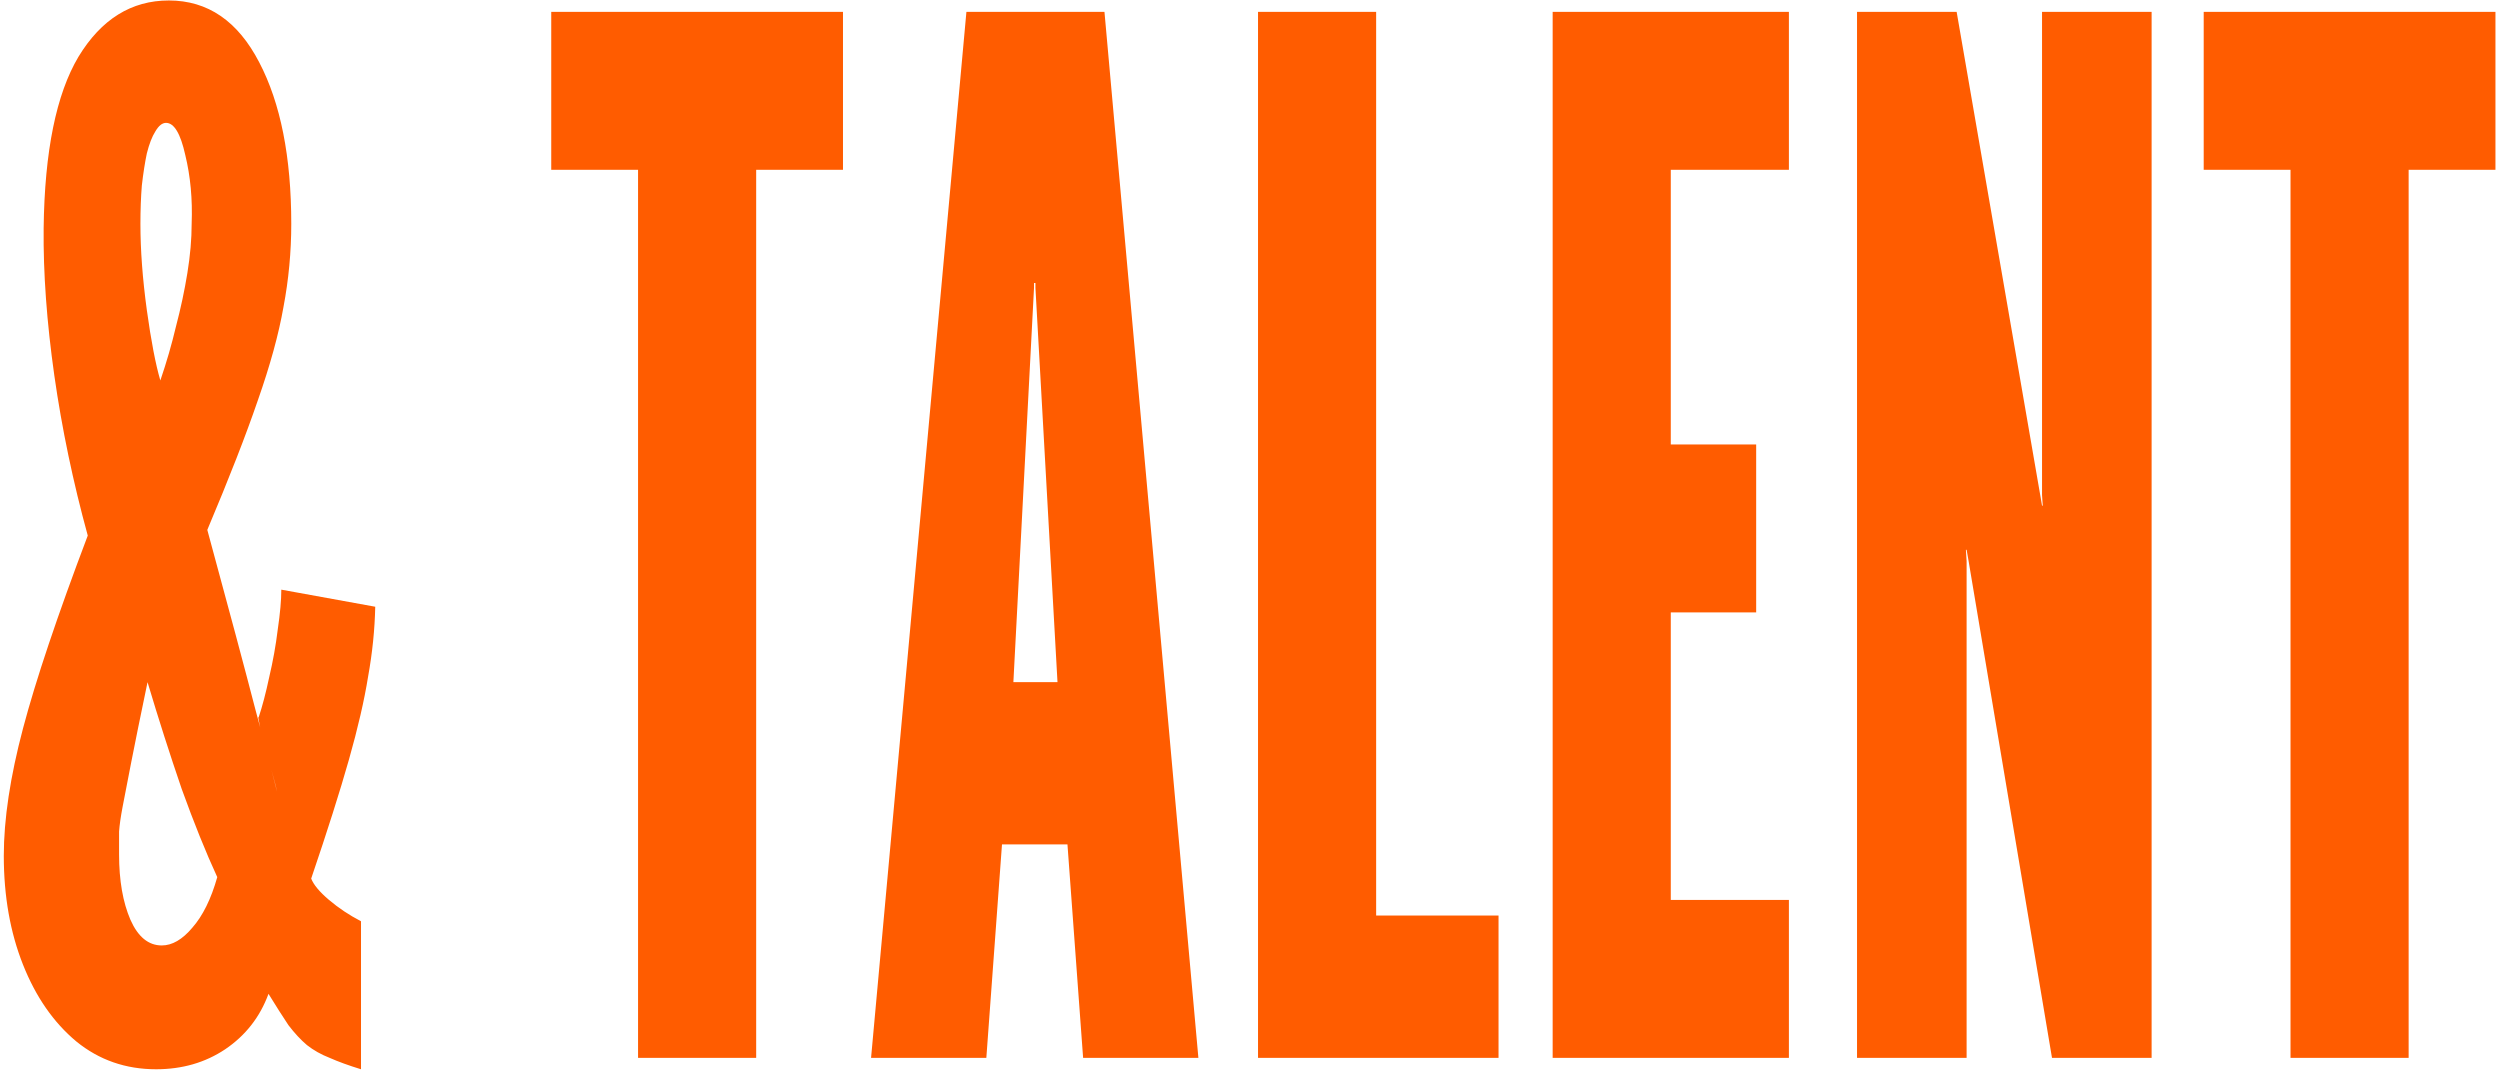 <svg width="527" height="226" viewBox="0 0 527 226" fill="none" xmlns="http://www.w3.org/2000/svg">
<path d="M32.9 225.4C26.5 225.4 20.9 223.45 16.1 219.55C11.3 215.55 7.55 210.15 4.85 203.35C2.15 196.55 0.8 188.9 0.8 180.4C0.8 172.7 2.15 163.75 4.85 153.55C7.55 143.35 12.1 129.8 18.5 112.9C15.4 101.6 13.05 90.35 11.45 79.15C9.85 67.85 9.1 57.5 9.2 48.1C9.4 31.9 11.85 19.85 16.55 11.95C21.35 4.05 27.7 0.1 35.6 0.1C43.8 0.1 50.15 4.45 54.65 13.15C59.15 21.75 61.4 33.1 61.4 47.2C61.4 53.1 60.85 58.95 59.75 64.75C58.75 70.45 56.95 77 54.35 84.4C51.85 91.7 48.3 100.8 43.7 111.7C48.3 128.6 51.7 141.3 53.9 149.8C56.2 158.3 57.65 163.8 58.25 166.3C58.95 168.8 59.1 169.4 58.7 168.1C58.4 166.7 57.85 164.55 57.05 161.65C56.25 158.75 55.55 156.15 54.95 153.85C54.45 151.45 54.3 150.6 54.5 151.3C55.3 148.9 56.05 146.05 56.75 142.75C57.55 139.35 58.15 136 58.55 132.7C59.05 129.3 59.3 126.5 59.3 124.3L79.1 127.9C79 132.7 78.5 137.6 77.6 142.6C76.8 147.6 75.45 153.45 73.55 160.15C71.65 166.85 69 175.2 65.6 185.2C66.1 186.5 67.35 188 69.35 189.7C71.35 191.4 73.6 192.9 76.1 194.2V225.4C73.5 224.6 71.3 223.8 69.5 223C67.7 222.3 66.1 221.4 64.7 220.3C63.4 219.2 62.1 217.8 60.8 216.1C59.6 214.3 58.2 212.1 56.6 209.5C54.8 214.4 51.75 218.3 47.45 221.2C43.25 224 38.4 225.4 32.9 225.4ZM34.1 199.3C36.3 199.3 38.45 198.05 40.55 195.55C42.75 193.05 44.5 189.5 45.8 184.9C43.4 179.7 40.9 173.5 38.3 166.3C35.8 159 33.4 151.5 31.1 143.8C29.6 151 28.45 156.65 27.65 160.75C26.85 164.85 26.25 167.95 25.85 170.05C25.45 172.15 25.2 173.9 25.1 175.3C25.1 176.7 25.1 178.3 25.1 180.1C25.1 185.6 25.9 190.2 27.5 193.9C29.1 197.5 31.3 199.3 34.1 199.3ZM33.8 80.2C35.1 76.4 36.2 72.6 37.1 68.8C38.1 65 38.9 61.25 39.5 57.55C40.1 53.85 40.4 50.4 40.4 47.2C40.6 42 40.15 37.15 39.05 32.65C38.05 28.15 36.7 25.9 35 25.9C34.2 25.9 33.45 26.5 32.75 27.7C32.05 28.8 31.45 30.35 30.95 32.35C30.55 34.25 30.2 36.5 29.9 39.1C29.7 41.6 29.6 44.3 29.6 47.2C29.6 52.7 30.05 58.75 30.95 65.35C31.85 71.85 32.8 76.8 33.8 80.2ZM134.502 223V35.8H116.202V2.5H177.702V35.8H159.402V223H134.502ZM183.62 223L203.72 2.5H232.82L252.62 223H228.32L225.02 178H211.22L207.92 223H183.62ZM213.62 143.8H222.92L218.27 60.7V59.65H217.97V60.7L213.62 143.8ZM265.191 223V2.5H290.091V193H315.891V223H265.191ZM327.301 223V2.5H377.101V35.8H352.201V93.7H370.201V129.1H352.201V189.7H377.101V223H327.301ZM391.461 223V2.5H412.461L430.311 105.7L430.461 106.6H430.611L430.461 104.35V2.5H453.561V223H432.561L415.011 118.45L414.561 115.9H414.411L414.561 118.3V223H391.461ZM482.841 223V35.8H464.541V2.5H526.041V35.8H507.741V223H482.841Z" fill="#FF5C00"/>
</svg>
